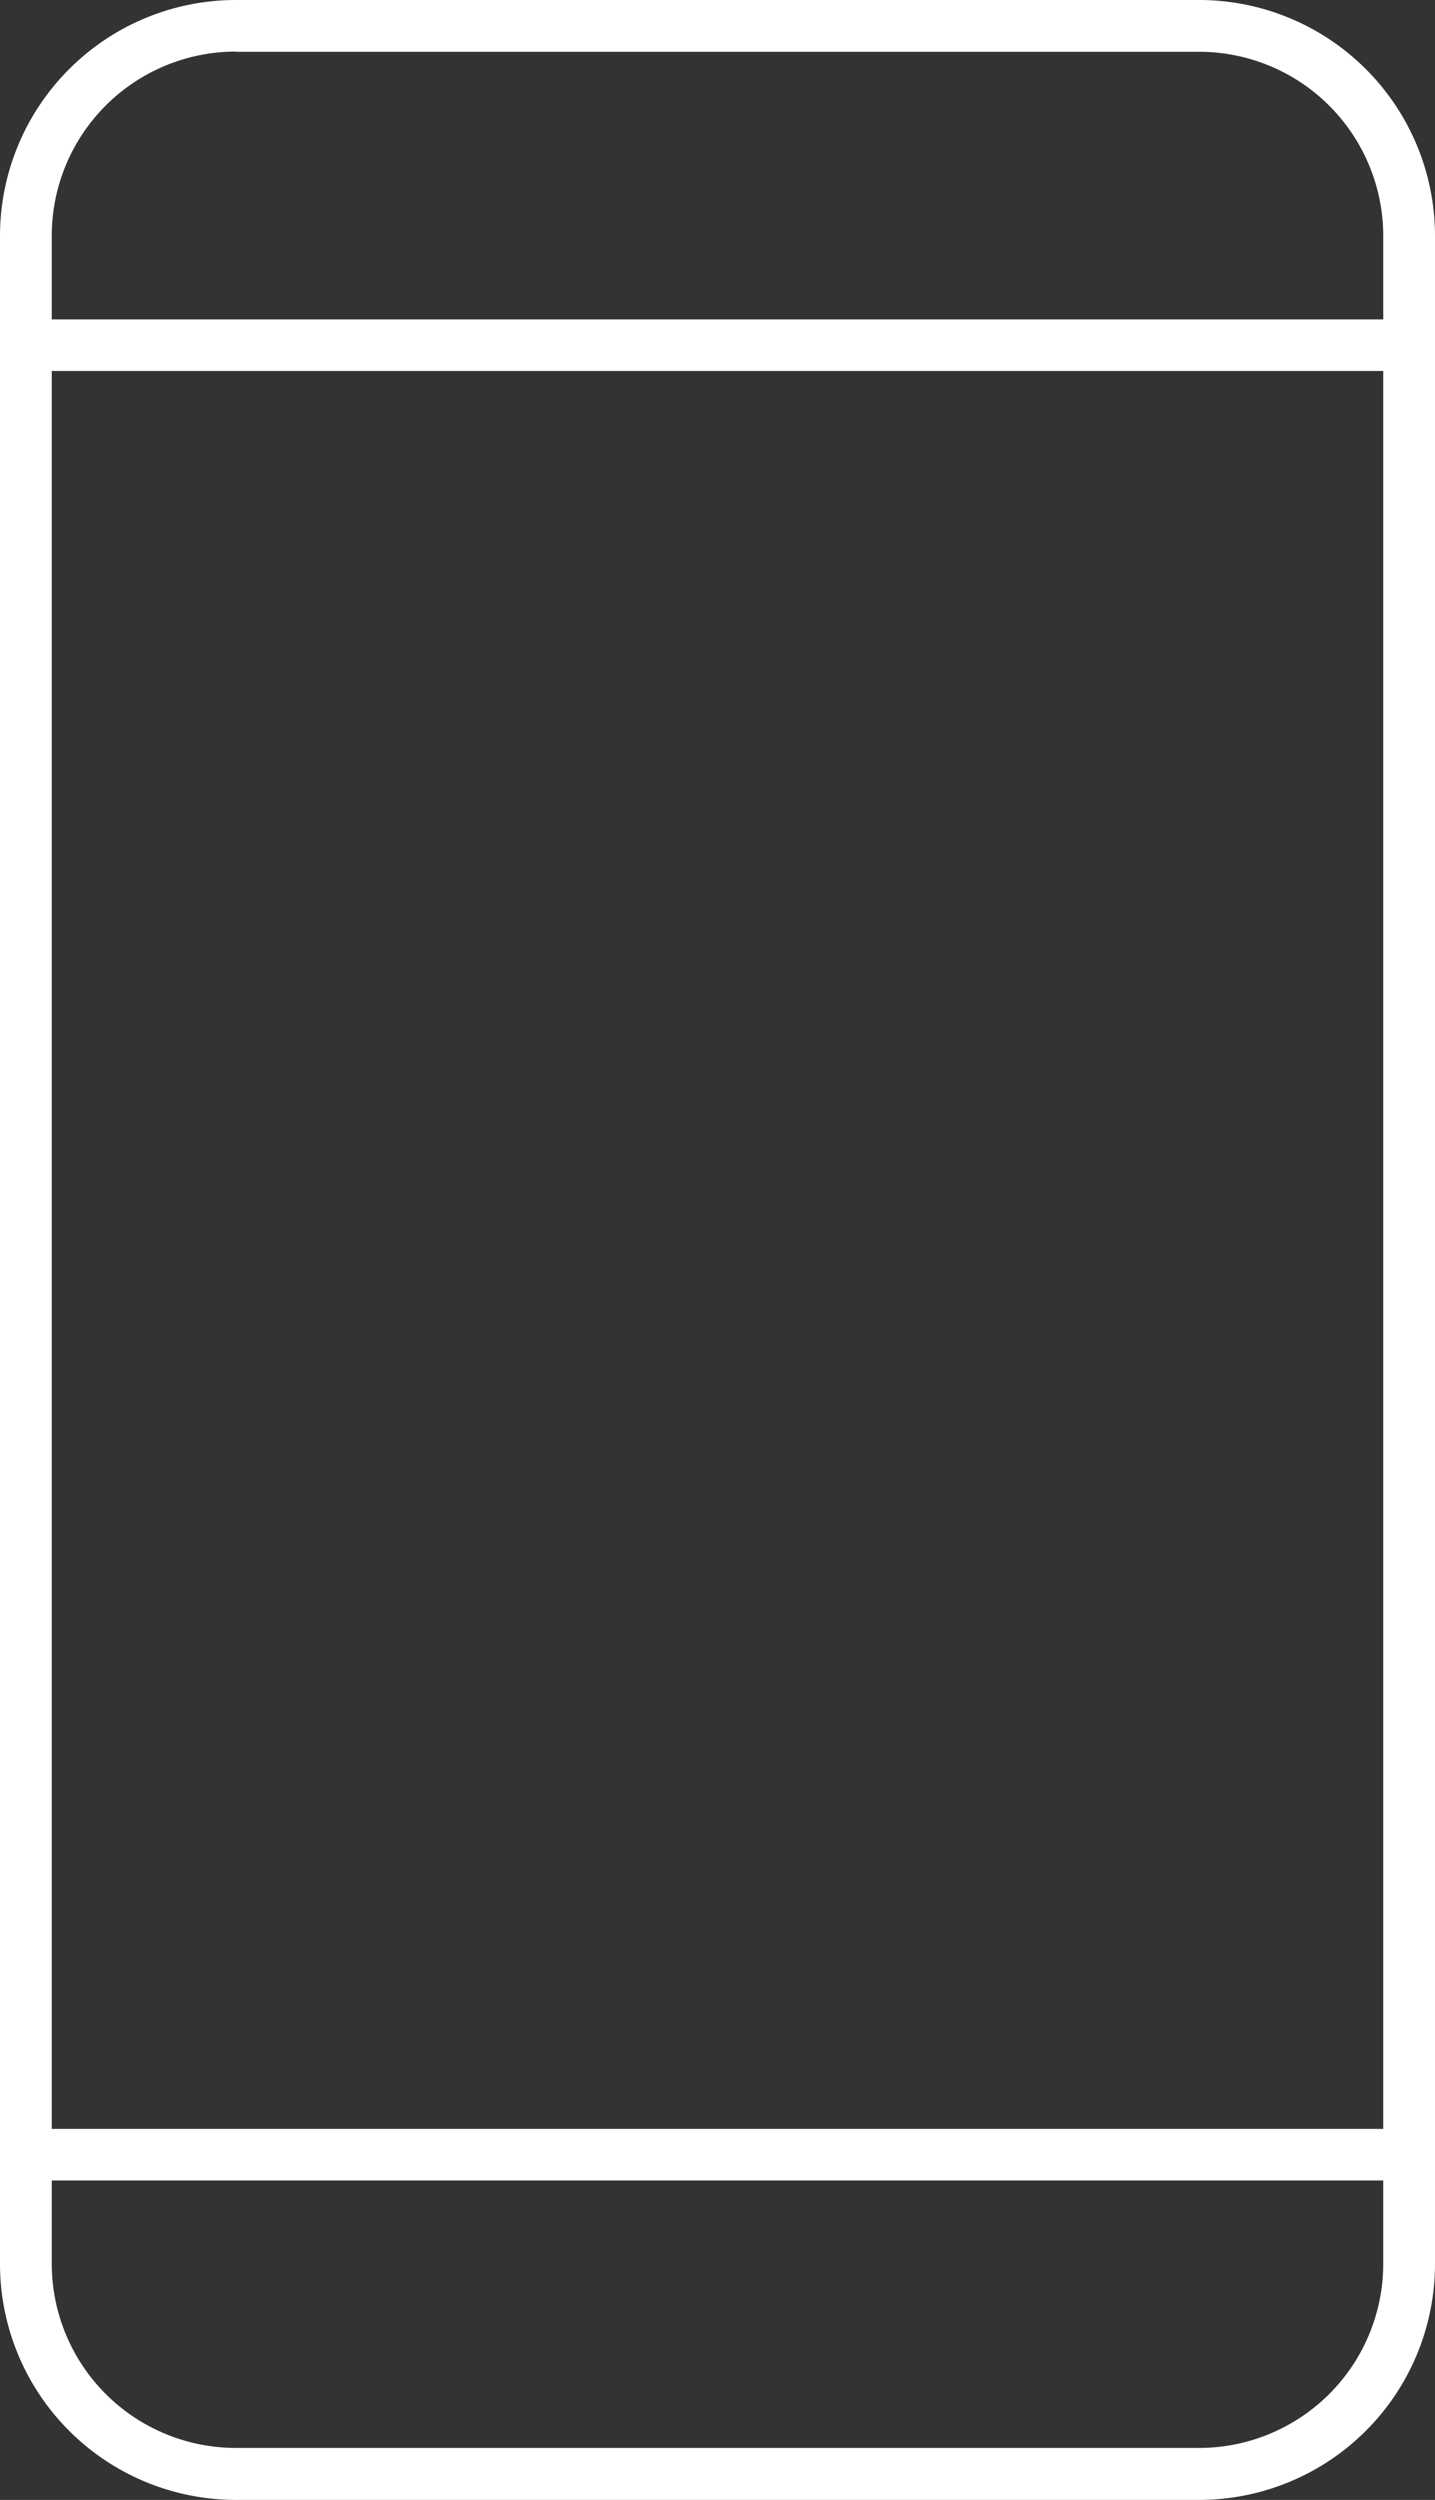 <svg xmlns="http://www.w3.org/2000/svg" width="71.81" height="125.06" viewBox="0 0 71.81 125.06">
  <rect x="0" y="0" width="71.81" height="125.06" fill="#333333" stroke="none"/>
  <g id="app" transform="translate(-4.28 -3.35)">
    <g id="Group_94" data-name="Group 94">
      <path id="Path_801" data-name="Path 801" d="M74.8,21.91H5.57a1.29,1.29,0,0,1,0-2.58H74.8a1.29,1.29,0,0,1,0,2.58Z" fill="#fff"/>
      <path id="Path_802" data-name="Path 802" d="M74.8,112.43H5.57a1.29,1.29,0,0,1,0-2.58H74.8a1.29,1.29,0,1,1,0,2.58Z" fill="#fff"/>
    </g>
    <path id="Path_803" data-name="Path 803" d="M64.29,128.41H16.08a11.809,11.809,0,0,1-11.8-11.8V15.15a11.809,11.809,0,0,1,11.8-11.8H64.29a11.809,11.809,0,0,1,11.8,11.8V116.61A11.809,11.809,0,0,1,64.29,128.41ZM16.08,5.93a9.218,9.218,0,0,0-9.21,9.21V116.6a9.218,9.218,0,0,0,9.21,9.21H64.29a9.218,9.218,0,0,0,9.21-9.21V15.15a9.218,9.218,0,0,0-9.21-9.21H16.08Z" fill="#fff"/>
  </g>
</svg>
